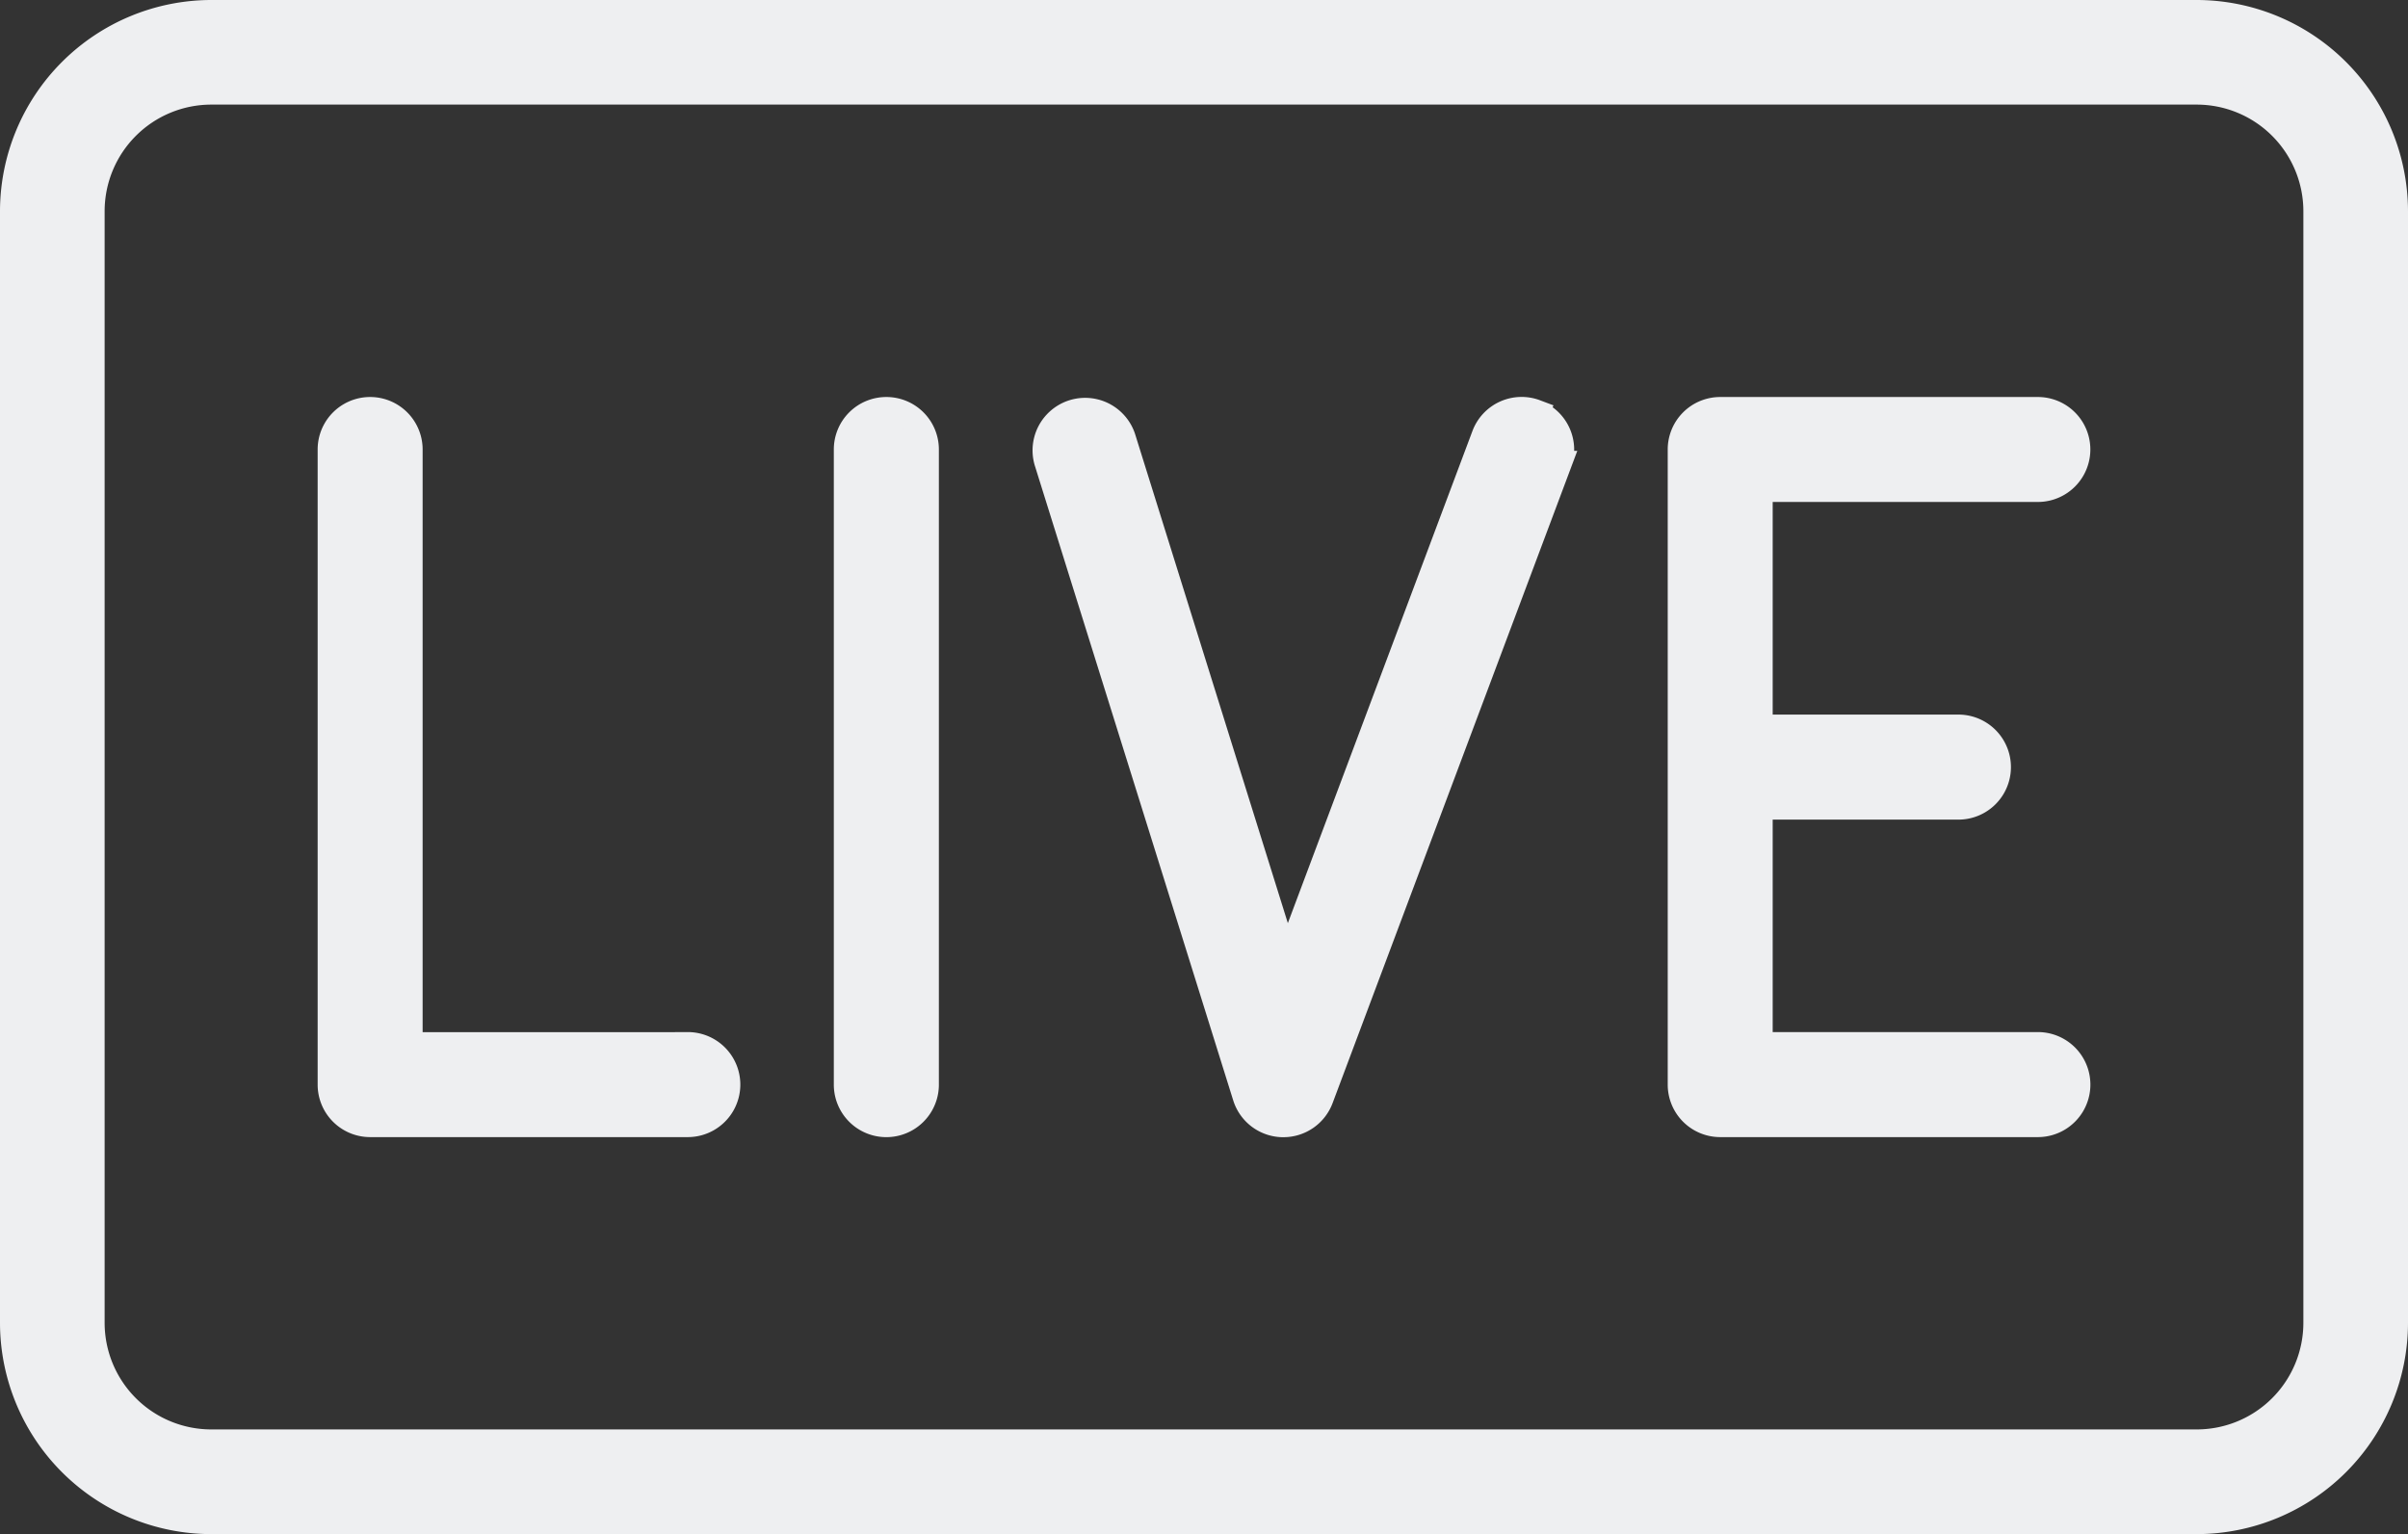 <svg xmlns="http://www.w3.org/2000/svg" width="28.215" height="17.98" viewBox="0 0 28.215 17.98"><rect x="0" y="0" width="28.215" height="17.98" fill="#333333" stroke="none"/><defs><style>.a{fill:#eeeff1;stroke:#eeeff1;stroke-width:0.3px;}</style></defs><g transform="translate(0.15 0.15)"><path class="a" d="M68.187,87.444H64.93V80.465a.465.465,0,0,0-.93,0v7.444a.465.465,0,0,0,.465.465h3.722a.465.465,0,0,0,0-.931Zm0,0" transform="translate(-60.278 -75.347)"/><path class="a" d="M340.187,80.93a.465.465,0,1,0,0-.93h-3.722a.465.465,0,0,0-.465.465v7.444a.465.465,0,0,0,.465.465h3.722a.465.465,0,1,0,0-.931H336.93V84.653h2.326a.465.465,0,0,0,0-.931H336.93V80.93Zm0,0" transform="translate(-316.459 -75.347)"/><path class="a" d="M168.465,80a.465.465,0,0,0-.465.465v7.444a.465.465,0,1,0,.931,0V80.465A.465.465,0,0,0,168.465,80Zm0,0" transform="translate(-158.23 -75.347)"/><path class="a" d="M213.737,80.019a.465.465,0,0,0-.6.273l-2.316,6.176L208.9,80.316a.466.466,0,0,0-.889.279l2.326,7.444a.465.465,0,0,0,.431.326h.013a.465.465,0,0,0,.436-.3l2.792-7.444a.465.465,0,0,0-.273-.6Zm0,0" transform="translate(-195.894 -75.337)"/><path class="a" d="M25.589,0H2.326A2.329,2.329,0,0,0,0,2.326V15.353A2.329,2.329,0,0,0,2.326,17.68H25.589a2.329,2.329,0,0,0,2.326-2.326V2.326A2.329,2.329,0,0,0,25.589,0Zm1.4,15.353a1.4,1.4,0,0,1-1.4,1.4H2.326a1.4,1.4,0,0,1-1.4-1.4V2.326a1.4,1.4,0,0,1,1.4-1.4H25.589a1.4,1.4,0,0,1,1.4,1.4Zm0,0"/></g></svg>